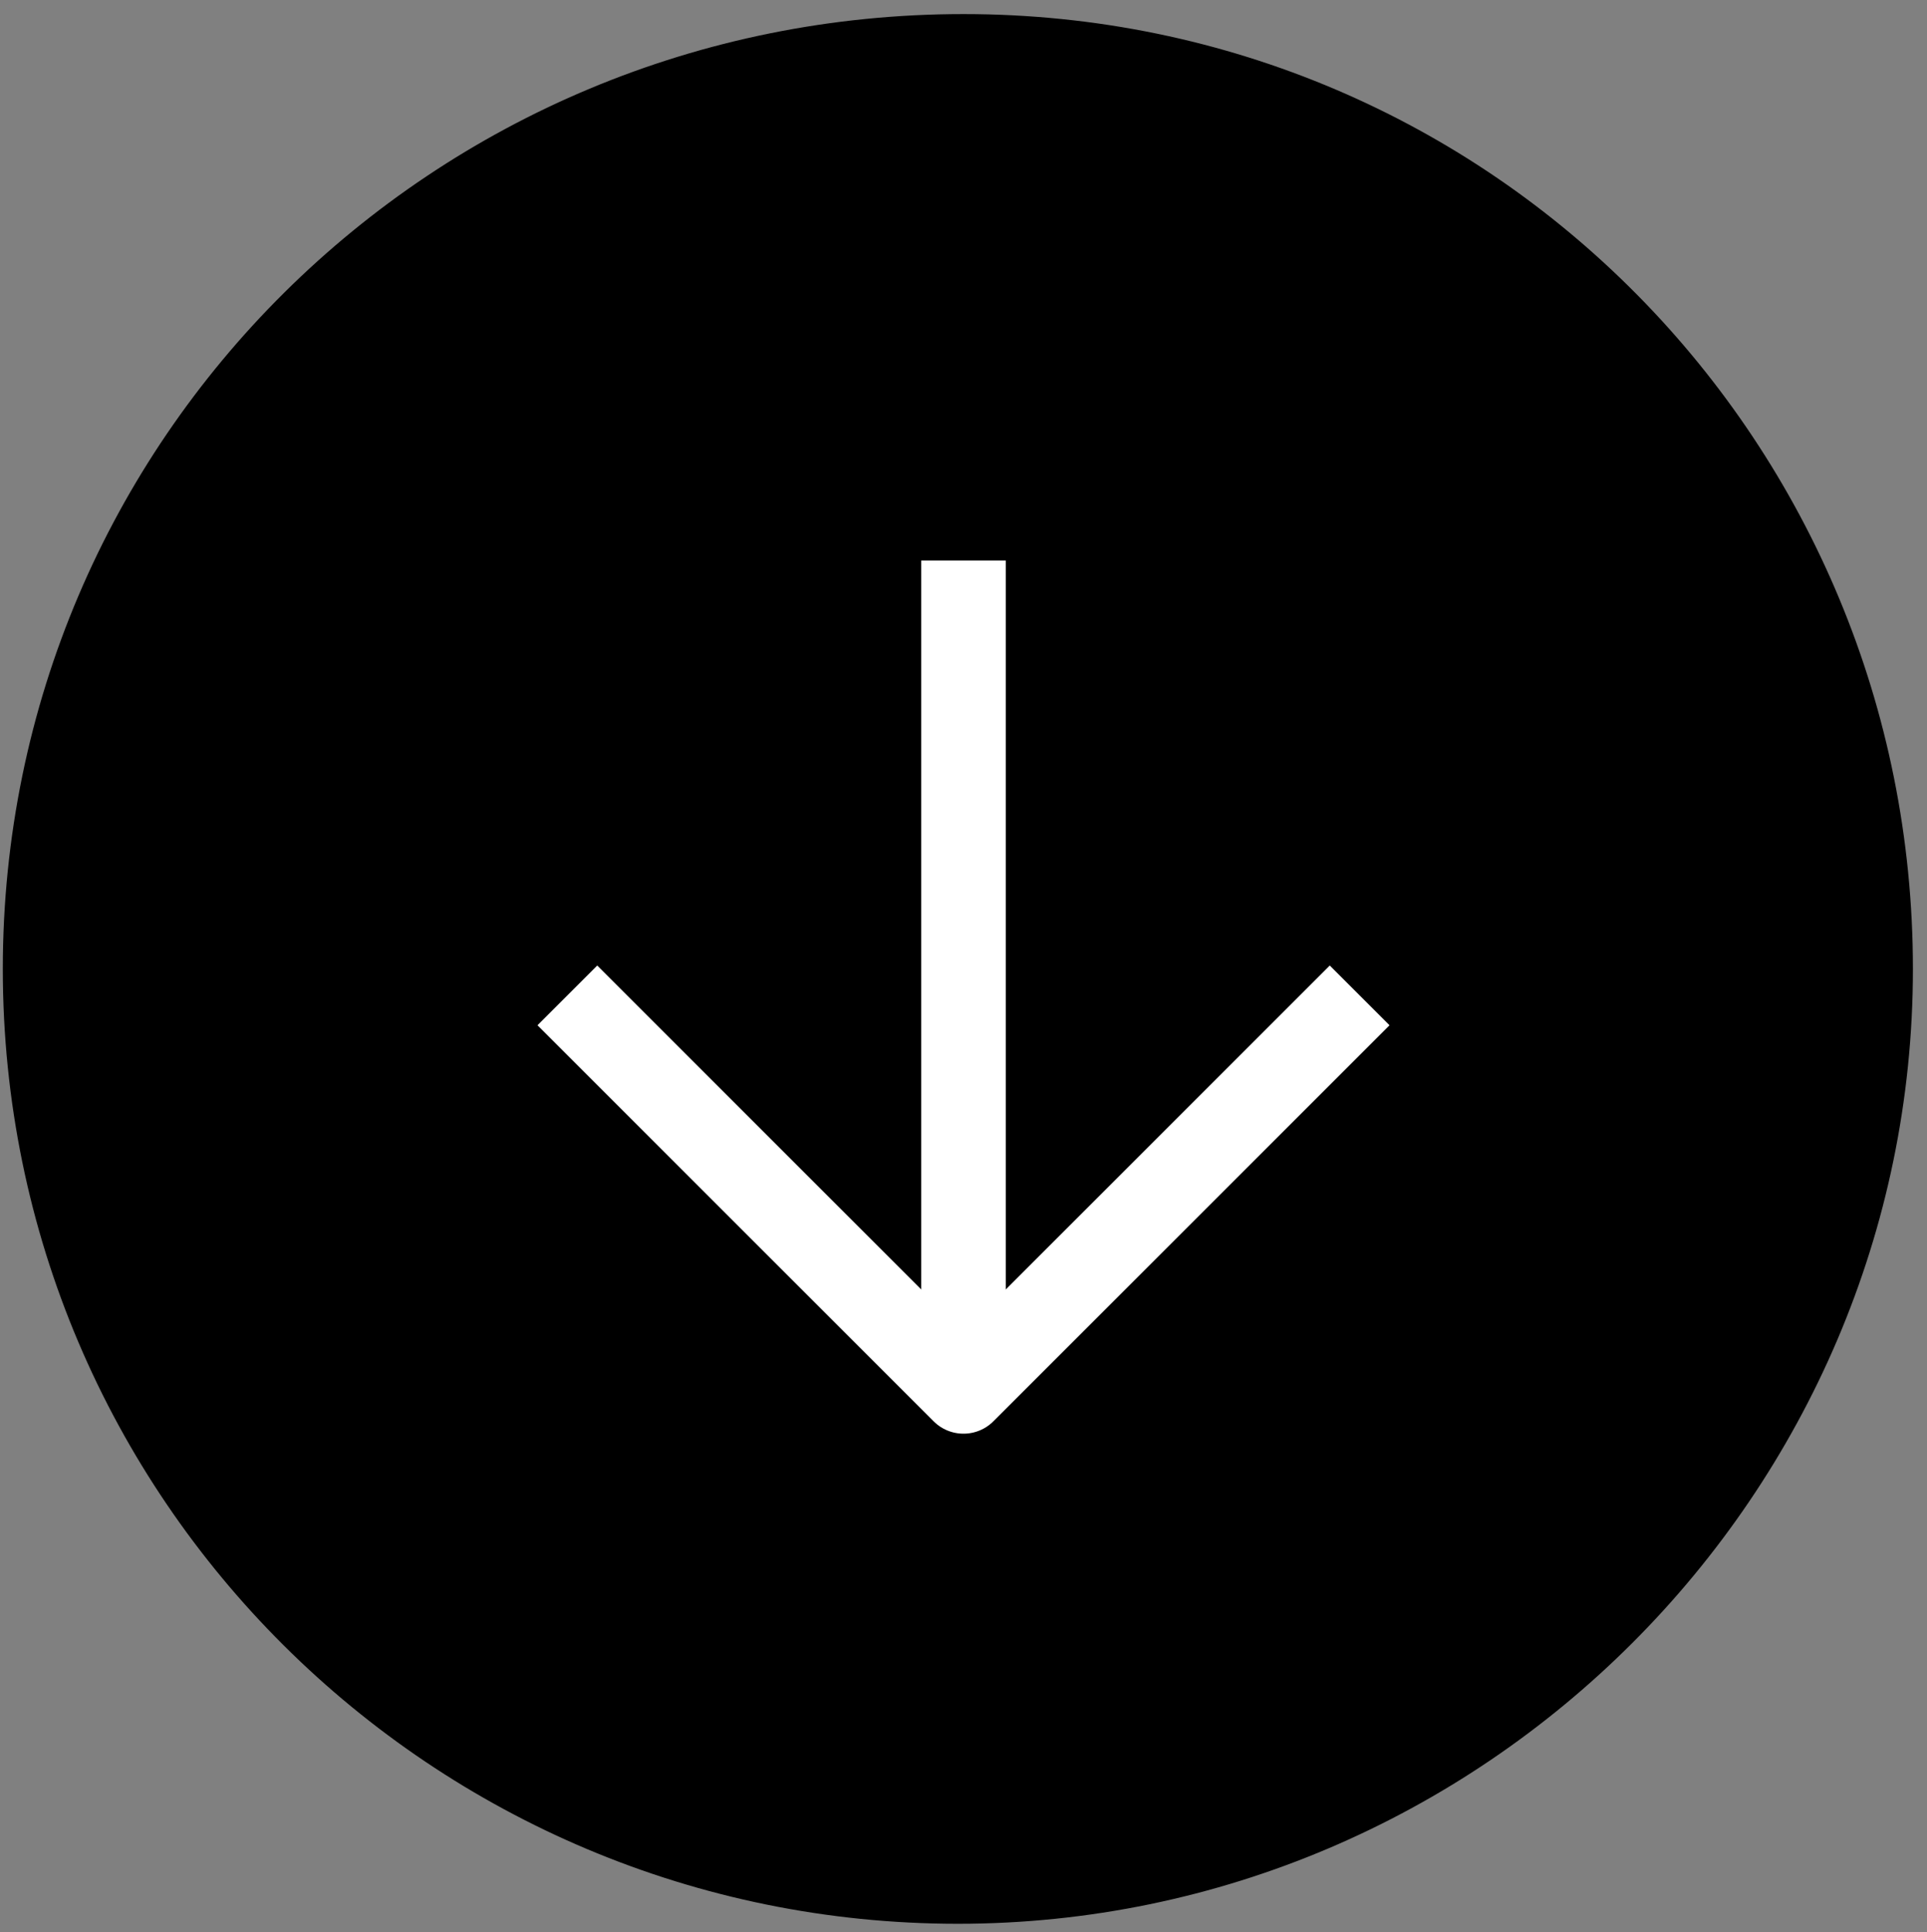<?xml version="1.0" encoding="UTF-8"?>
<svg id="Capa_1" xmlns="http://www.w3.org/2000/svg" version="1.1" viewBox="0 0 34.2 34.3">
  <rect x="0" y="0" width="34.2" height="34.3" fill="#808080" stroke="none"/>
  <!-- Generator: Adobe Illustrator 29.3.1, SVG Export Plug-In . SVG Version: 2.1.0 Build 151)  -->
  <defs>
    <style>
      .st0 {
        fill: none;
        stroke: #fff;
      }

      .st0, .st1 {
        stroke-linecap: square;
        stroke-linejoin: round;
        stroke-width: 1.5px;
      }

      .st1 {
        stroke: #000;
      }
    </style>
  </defs>
  <path class="st1" d="M.8,17.2c0,9,7.3,16.2,16.2,16.2s16.2-7.3,16.2-16.2S26.1,1,17.1,1,.8,8.2.8,17.2Z"/>
  <path class="st0" d="M10.6,18.2l6.5,6.5,6.5-6.5"/>
  <path class="st0" d="M17.1,10.7v13"/>
</svg>